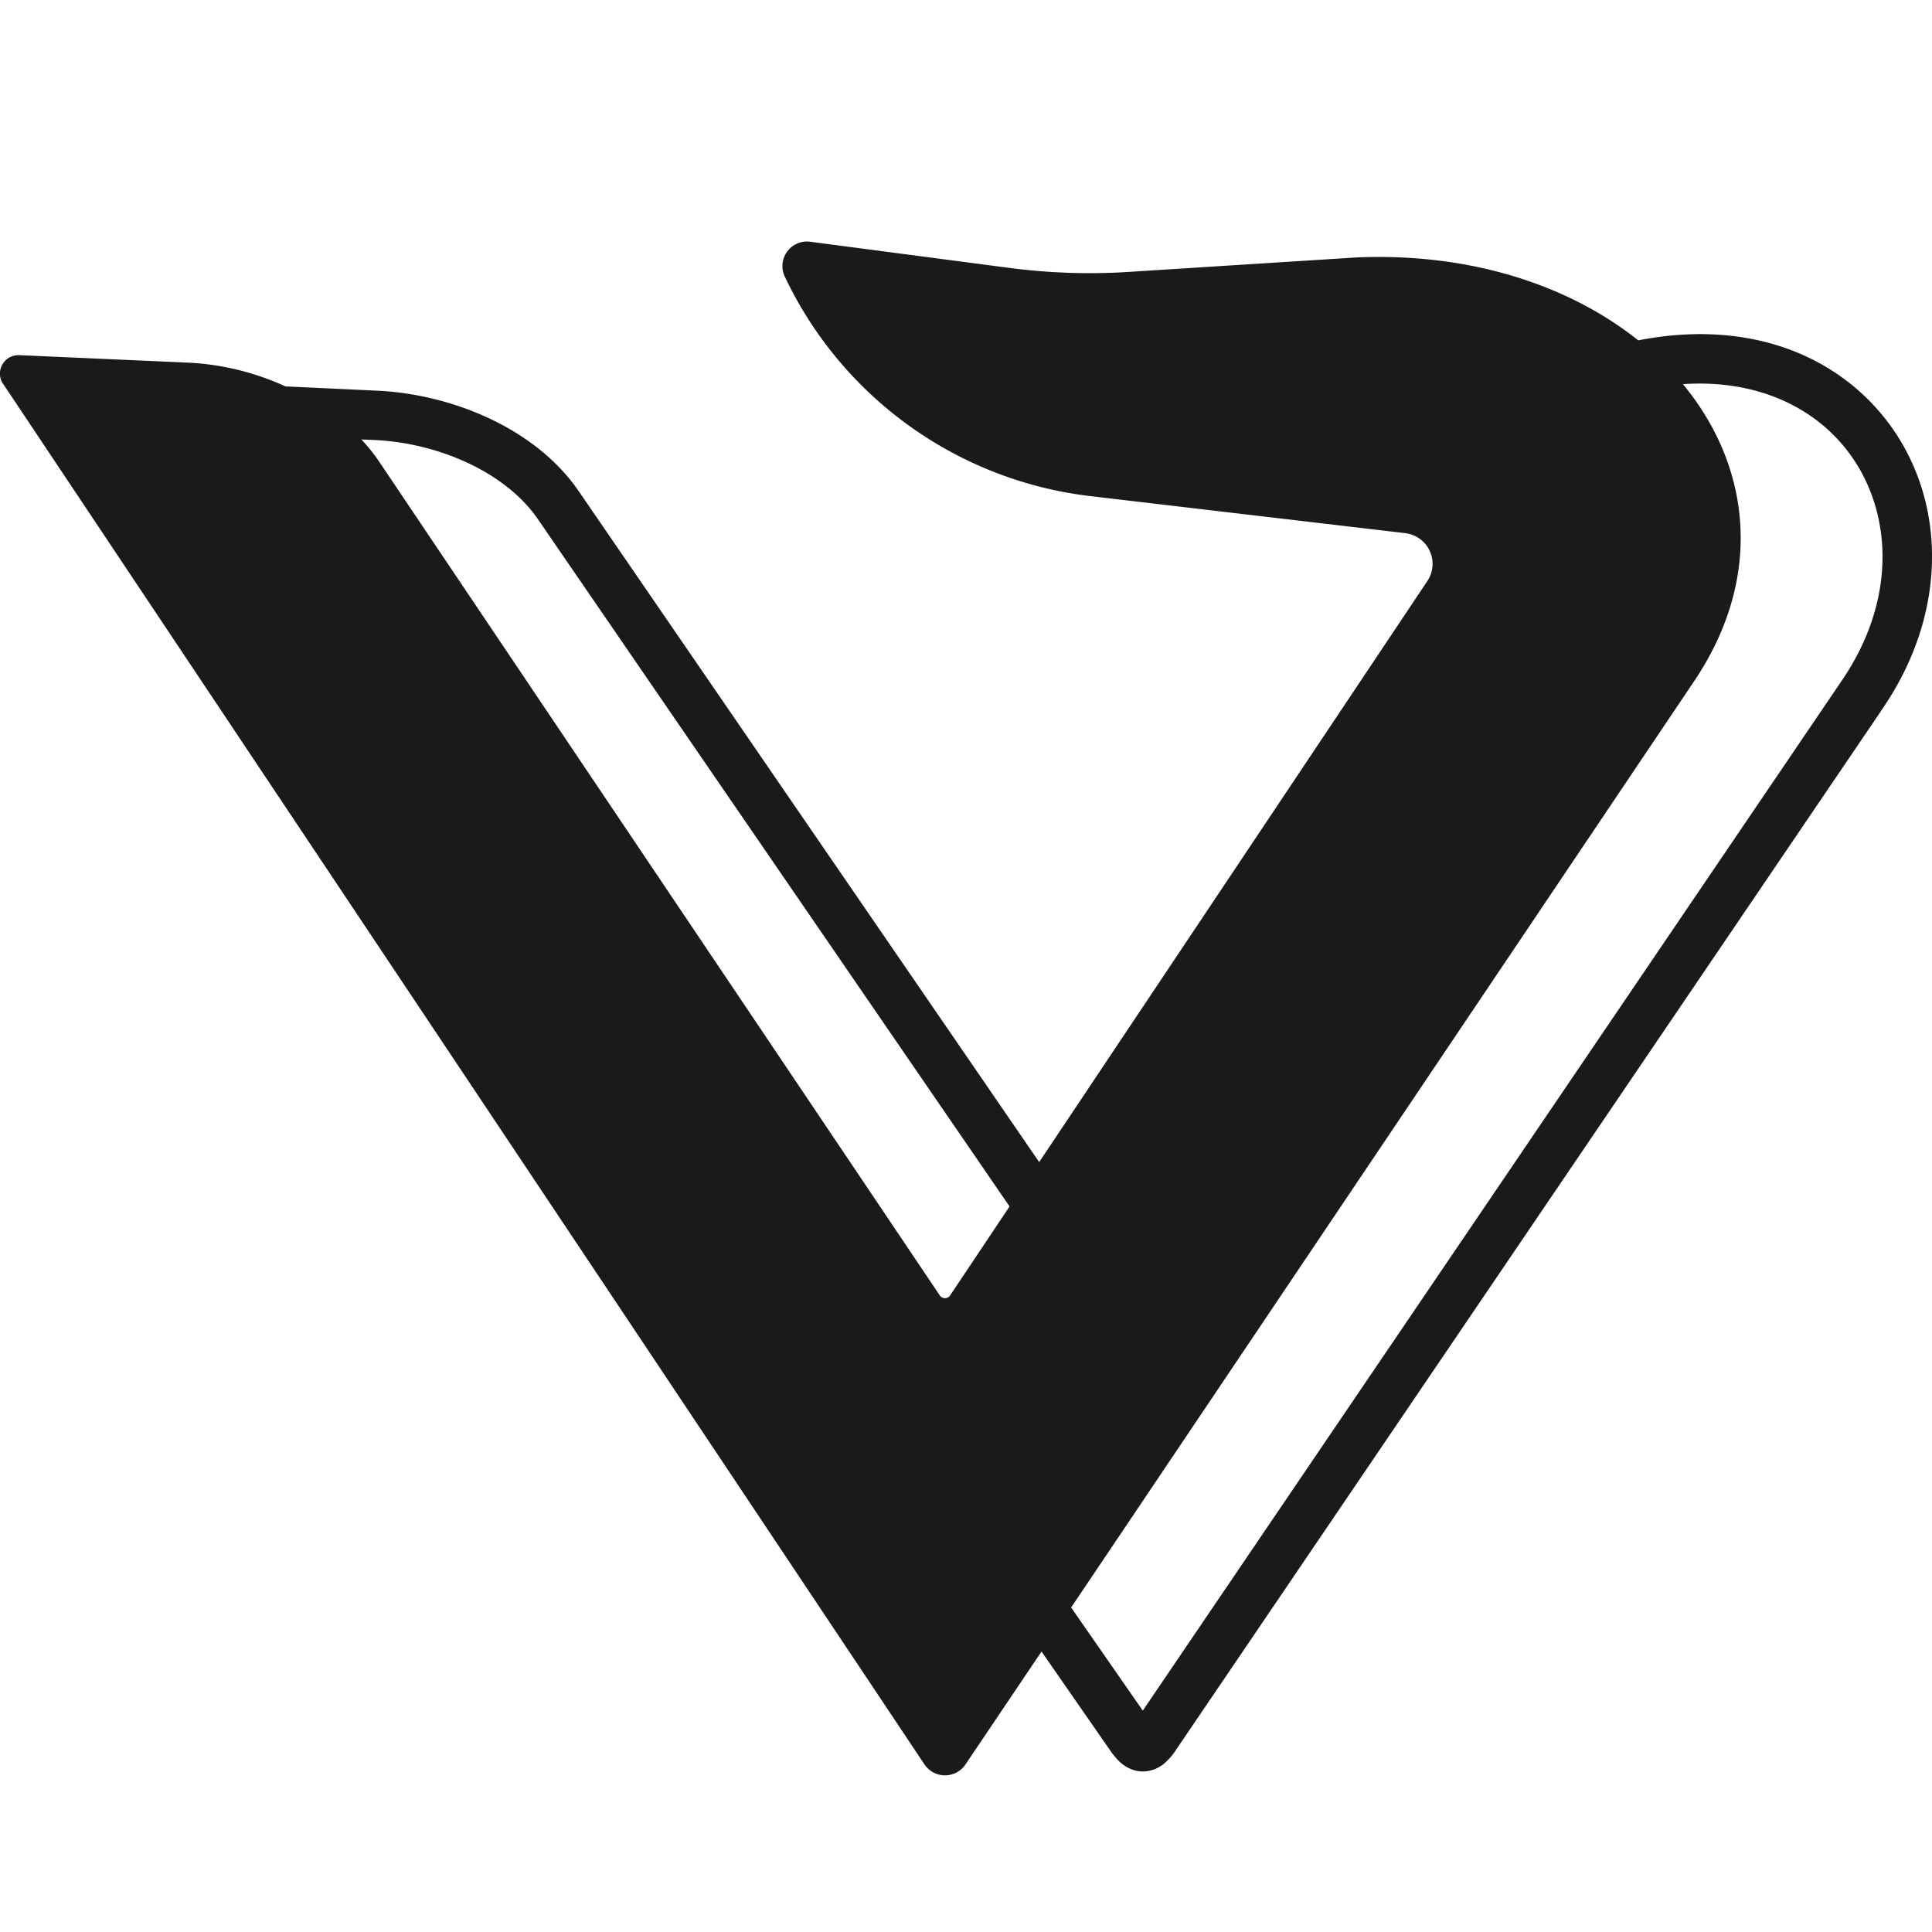 <svg fill-rule="evenodd" viewBox="0 0 24 24" xmlns="http://www.w3.org/2000/svg">
  <title>Vana</title>
  <style>
    /* Default light mode - dark icon */
    path {
      fill: #1a1a1a;
    }

    /* Dark mode - white icon */
    @media (prefers-color-scheme: dark) {
      path {
        fill: #ffffff;
      }
    }
  </style>
  <path
    clip-rule="evenodd"
    d="M.04 4.77l11.444 17.148a.307.307 0 00.51 0l.944-1.402.852 1.227.001.001c.035.051.08.109.134.156.057.048.15.106.273.106a.418.418 0 00.272-.106.804.804 0 00.135-.156v-.001l8.762-12.911V8.83c.914-1.312.798-2.838-.088-3.792-.658-.708-1.69-1.053-2.928-.81-.851-.679-2.074-1.091-3.501-1.03l-2.756.175a7.686 7.686 0 01-1.555-.045l-2.474-.325a.305.305 0 00-.316.433 4.825 4.825 0 003.797 2.727l3.91.46a.384.384 0 01.275.595l-4.822 7.218L7.188 6.1c-.546-.793-1.596-1.206-2.507-1.247l-1.135-.053a3.288 3.288 0 00-1.185-.294l-2.12-.094a.23.23 0 00-.202.359zm13.266 15.199l.89 1.281 8.665-12.768.001-.002c.768-1.102.634-2.305-.034-3.023-.415-.447-1.072-.742-1.922-.685.848 1.026 1.01 2.409.129 3.705l-7.729 11.492zM4.49 5.459l.163.007c.787.036 1.625.396 2.028.982l5.86 8.539-.739 1.106a.077.077 0 01-.127 0L4.713 5.739a2.225 2.225 0 00-.224-.28z"
  />
</svg>
